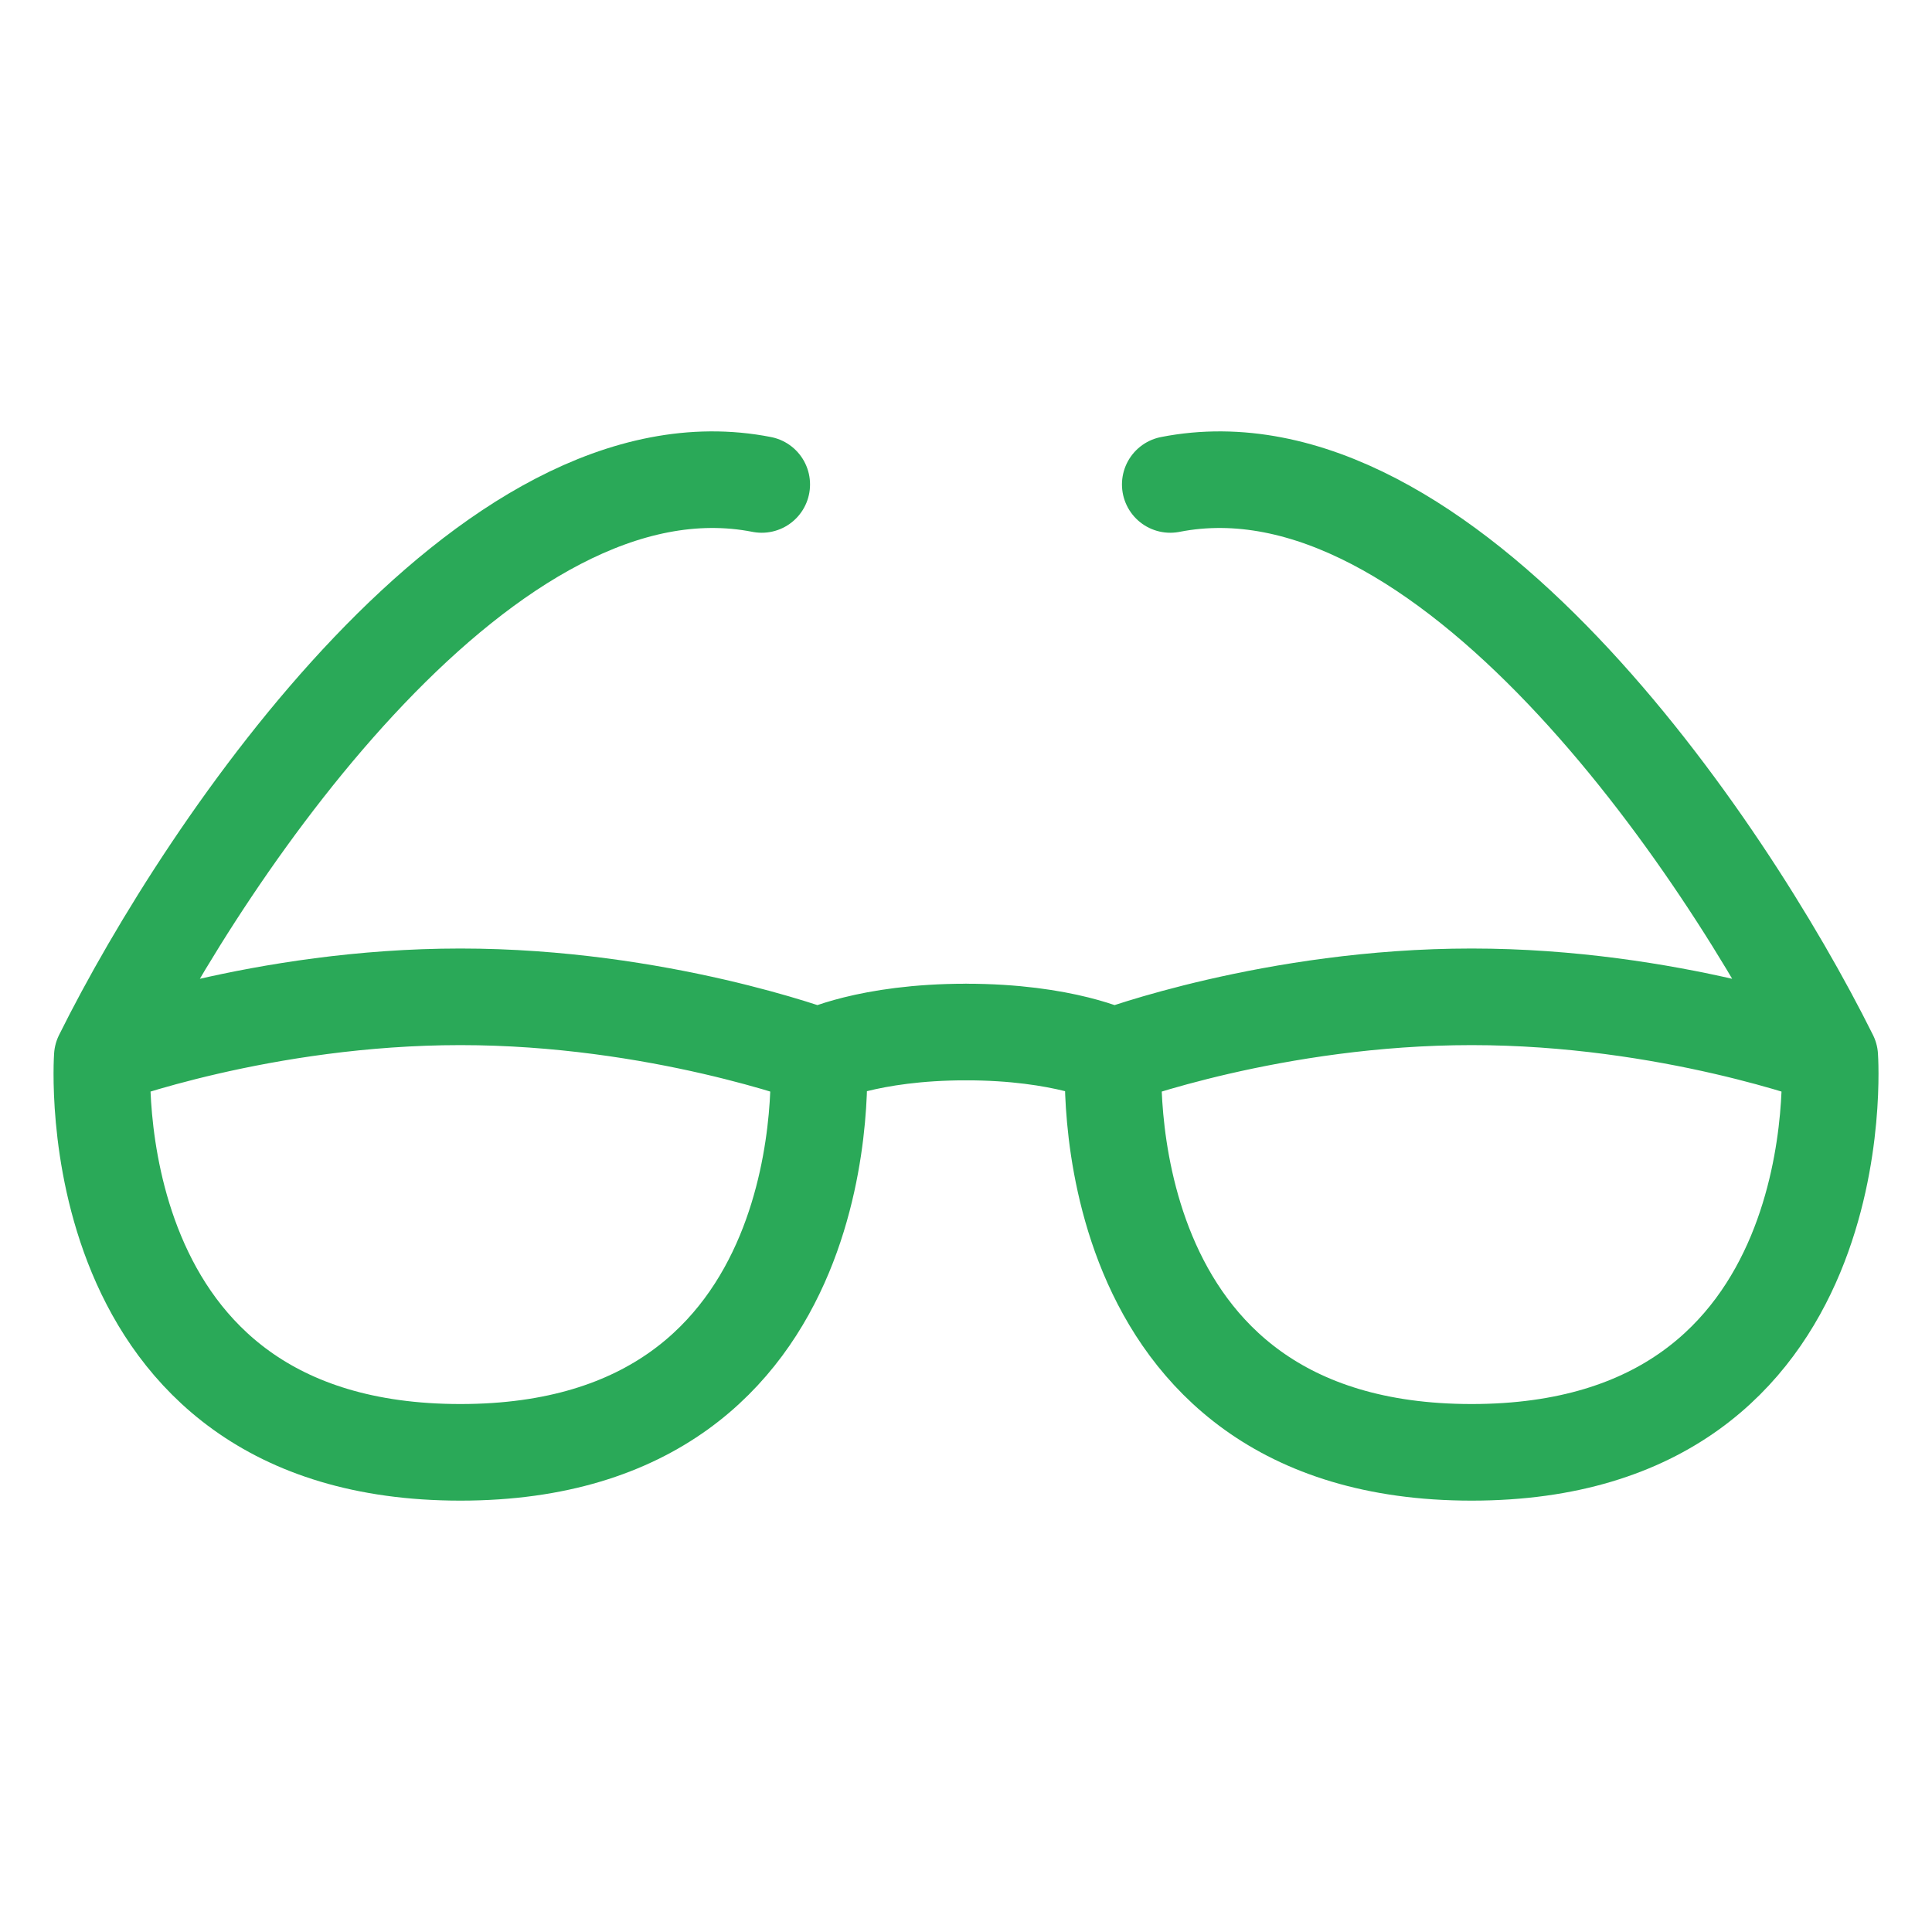 <svg xmlns="http://www.w3.org/2000/svg" fill="none" viewBox="0 0 40 40" height="40" width="40">
<path stroke-linejoin="round" stroke-linecap="round" stroke-width="2" stroke="#2AA958" d="M2.118 21.874C2.118 21.874 5.435 20.638 9.532 20.638C13.629 20.638 16.946 21.874 16.946 21.874M2.118 21.874C2.118 21.874 1.536 30.069 9.532 30.069C17.527 30.069 16.946 21.874 16.946 21.874M2.118 21.874C4.31 17.463 10.11 8.919 15.771 10.03M16.946 21.874C16.946 21.874 17.968 21.367 20 21.367"></path>
<path stroke-linejoin="round" stroke-linecap="round" stroke-width="2" stroke="#2AA958" d="M37.883 21.874C37.883 21.874 34.566 20.638 30.468 20.638C26.371 20.638 23.054 21.874 23.054 21.874M37.883 21.874C37.883 21.874 38.464 30.069 30.468 30.069C22.473 30.069 23.054 21.874 23.054 21.874M37.883 21.874C35.69 17.463 29.89 8.919 24.229 10.03M23.054 21.874C23.054 21.874 22.033 21.367 20 21.367"></path>
</svg>
